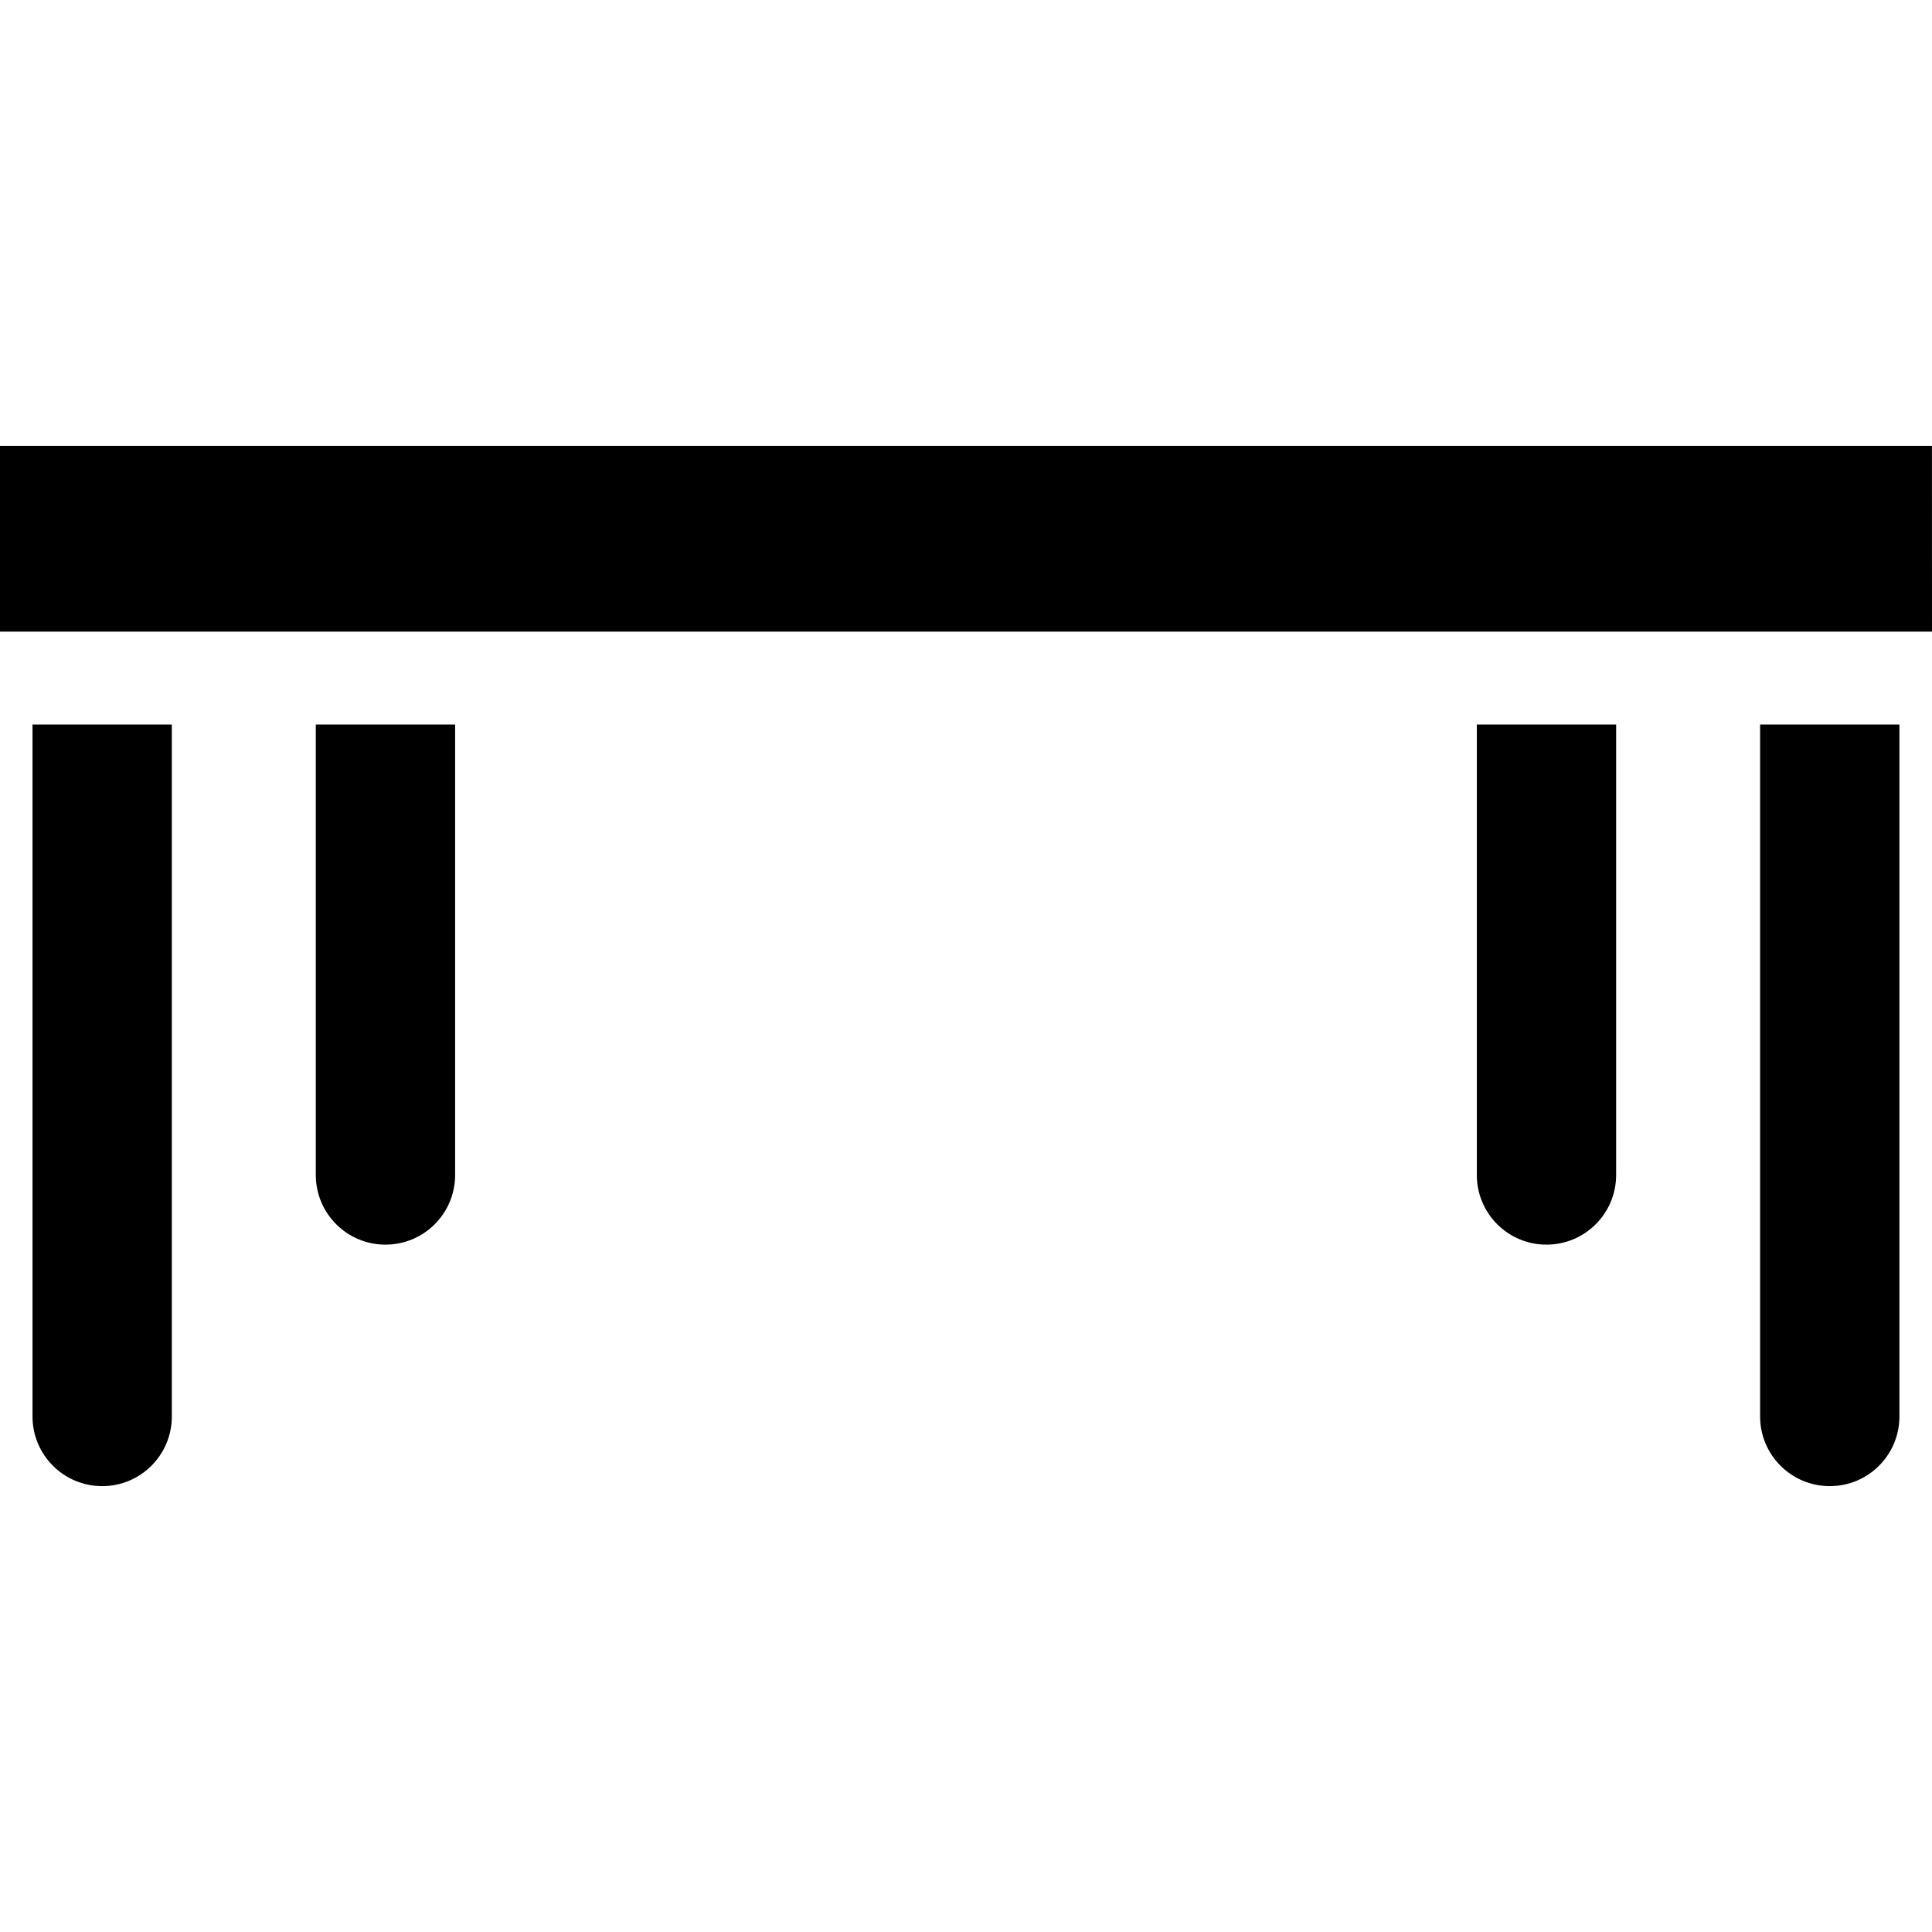 <?xml version="1.0" encoding="iso-8859-1"?>
<!-- Uploaded to: SVG Repo, www.svgrepo.com, Generator: SVG Repo Mixer Tools -->
<svg fill="#000000" height="800px" width="800px" version="1.1" id="Layer_1" xmlns="http://www.w3.org/2000/svg" xmlns:xlink="http://www.w3.org/1999/xlink" 
	 viewBox="0 0 512 512" xml:space="preserve">
<g>
	<g>
		<path d="M8.615,192.002v183.379c0,10.195,8.266,18.461,18.461,18.461s18.461-8.266,18.461-18.461V192.002H8.615z"/>
	</g>
</g>
<g>
	<g>
		<path d="M466.447,192.002v183.379c0,10.195,8.266,18.461,18.461,18.461s18.461-8.266,18.461-18.461V192.002H466.447z"/>
	</g>
</g>
<g>
	<g>
		<path d="M83.69,192.002v119.381c0,10.195,8.266,18.461,18.461,18.461s18.461-8.266,18.461-18.461V192.002H83.69z"/>
	</g>
</g>
<g>
	<g>
		<path d="M391.372,192.002v119.381c0,10.195,8.266,18.461,18.461,18.461c10.195,0,18.461-8.266,18.461-18.461V192.002H391.372z"/>
	</g>
</g>
<g>
	<g>
		<path d="M511.984,118.158H0v49.229h511.984c0.011,0,0.016,0,0.016,0L511.984,118.158z"/>
	</g>
</g>
</svg>